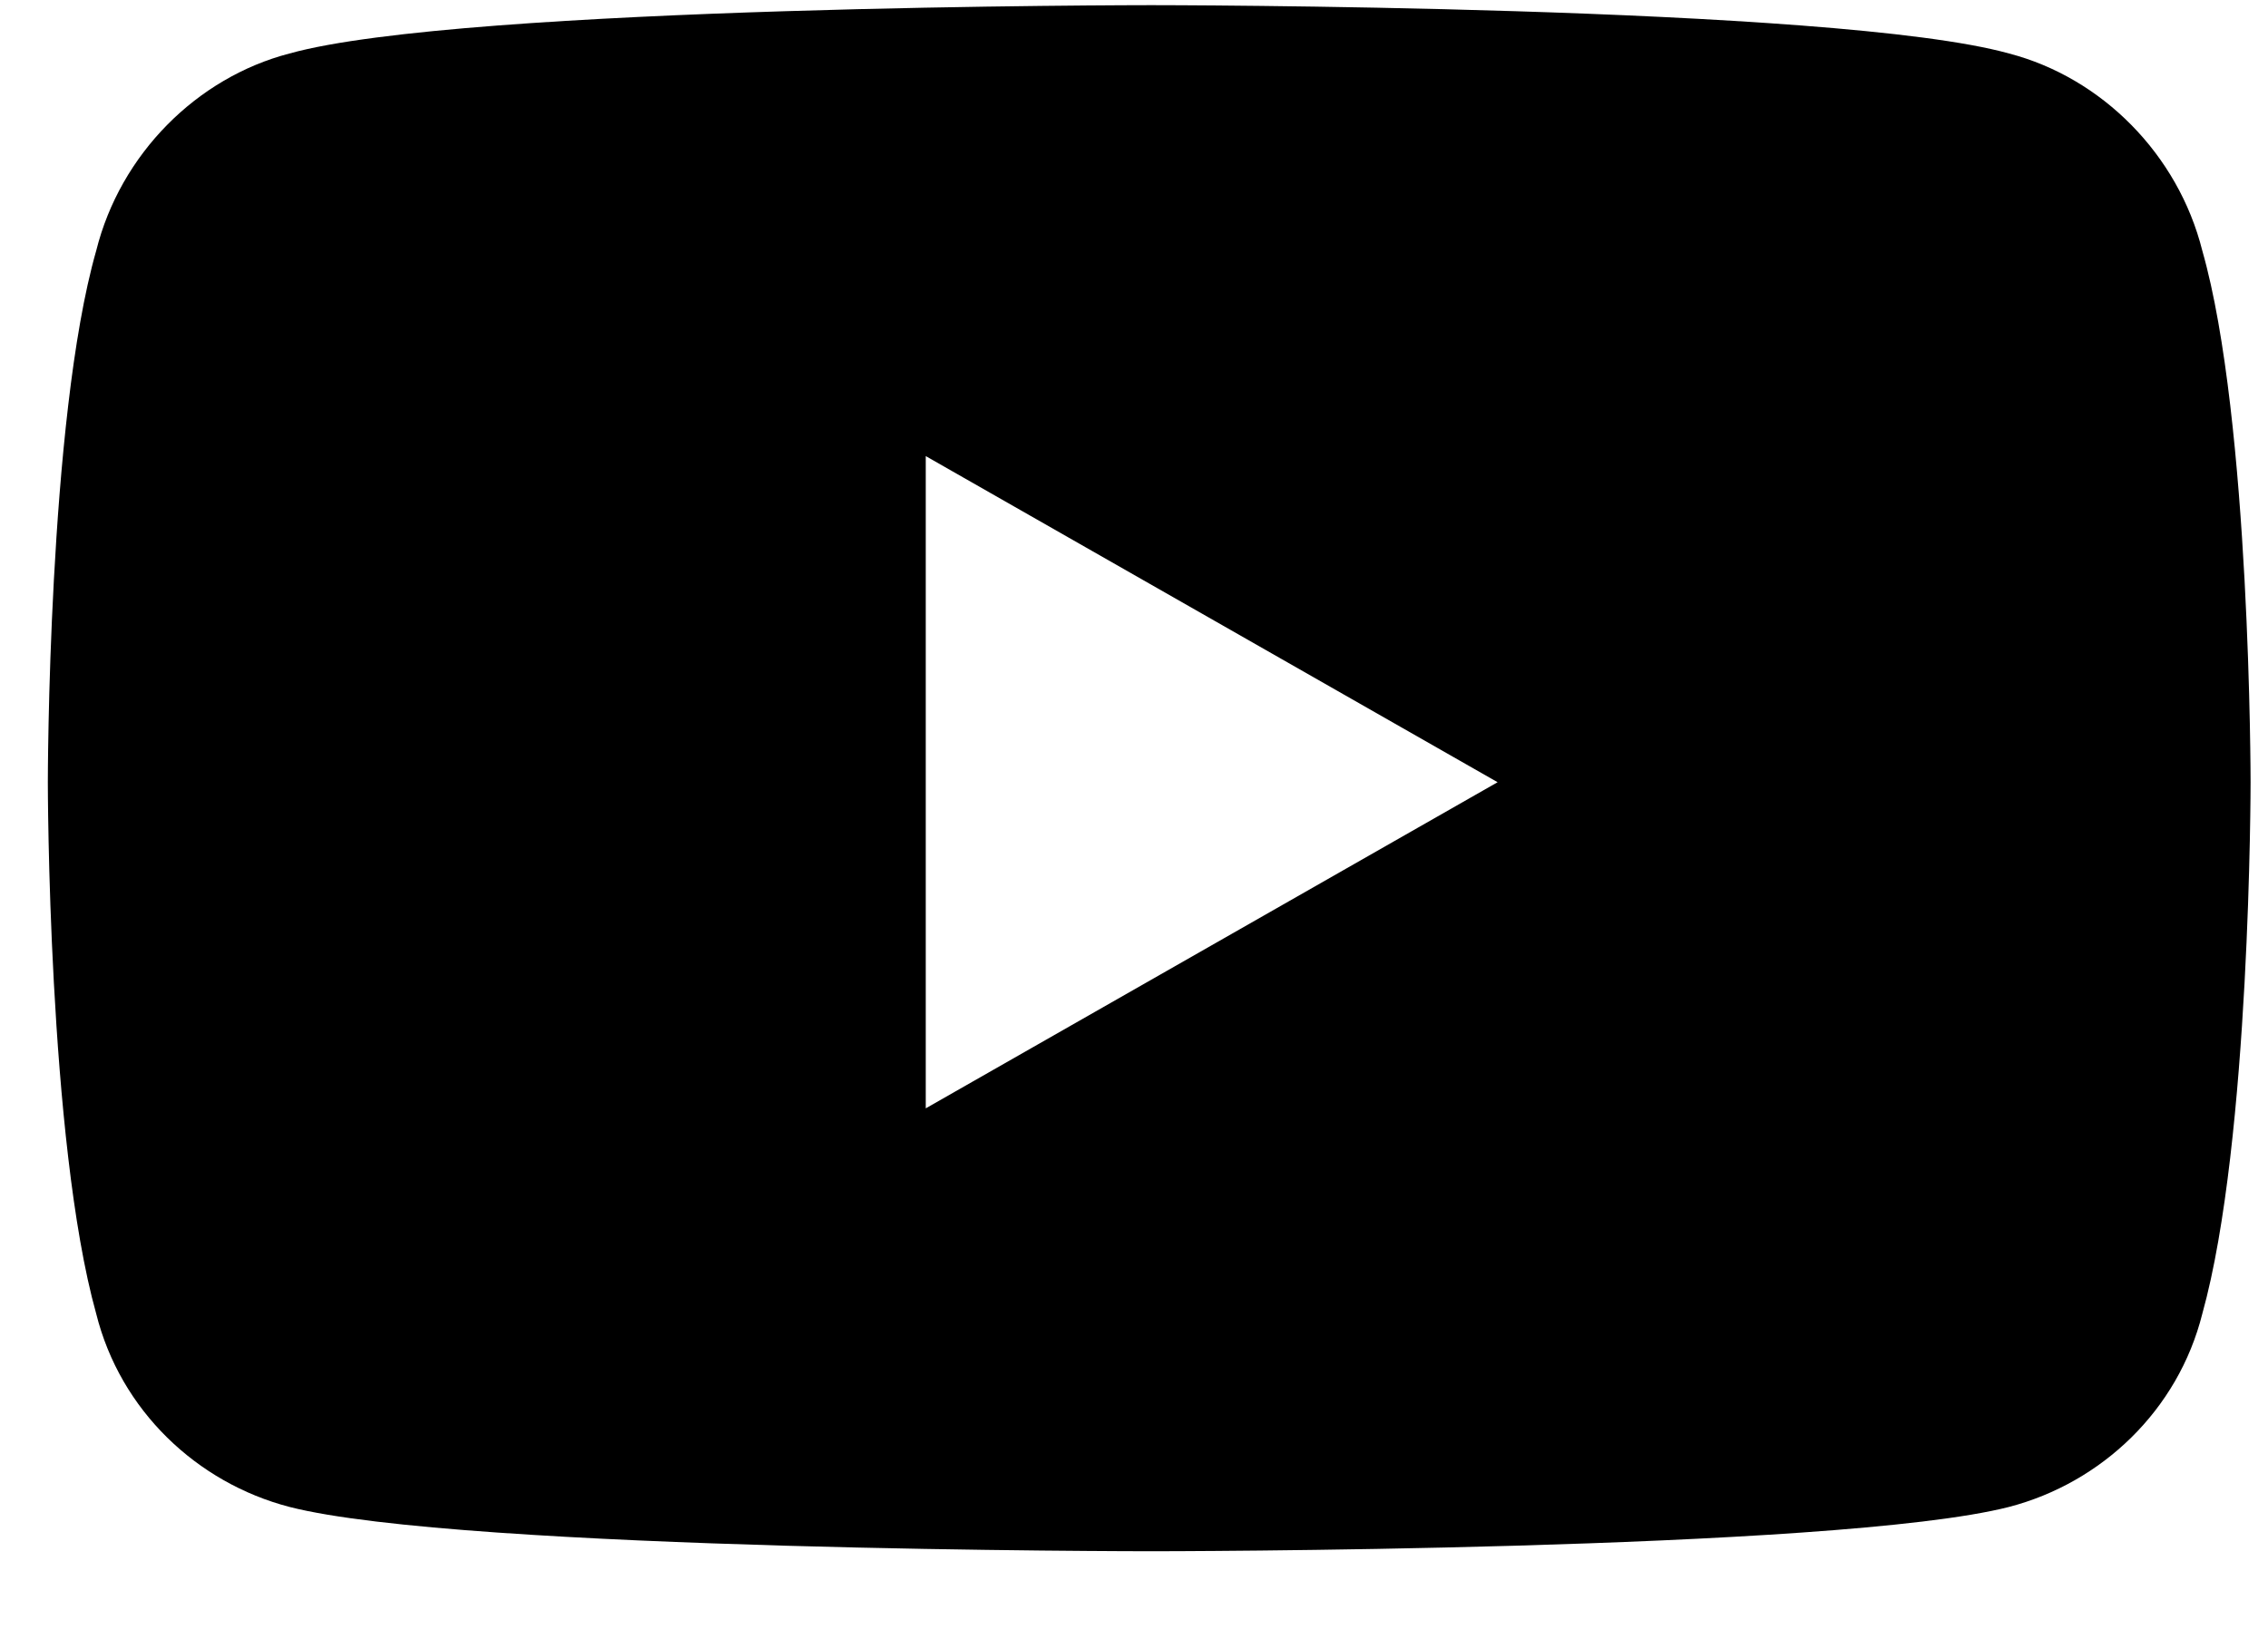 <svg width="22" height="16" viewBox="0 0 22 16" fill="none" xmlns="http://www.w3.org/2000/svg">
<path d="M21.363 2.433C21.831 4.073 21.831 7.589 21.831 7.589C21.831 7.589 21.831 11.066 21.363 12.745C21.128 13.683 20.386 14.386 19.488 14.62C17.808 15.05 11.167 15.05 11.167 15.05C11.167 15.05 4.487 15.05 2.808 14.62C1.909 14.386 1.167 13.683 0.933 12.745C0.464 11.066 0.464 7.589 0.464 7.589C0.464 7.589 0.464 4.073 0.933 2.433C1.167 1.495 1.909 0.753 2.808 0.519C4.487 0.05 11.167 0.05 11.167 0.05C11.167 0.05 17.808 0.05 19.488 0.519C20.386 0.753 21.128 1.495 21.363 2.433ZM8.98 10.753L14.527 7.589L8.98 4.425V10.753Z" fill="black"/>
</svg>
